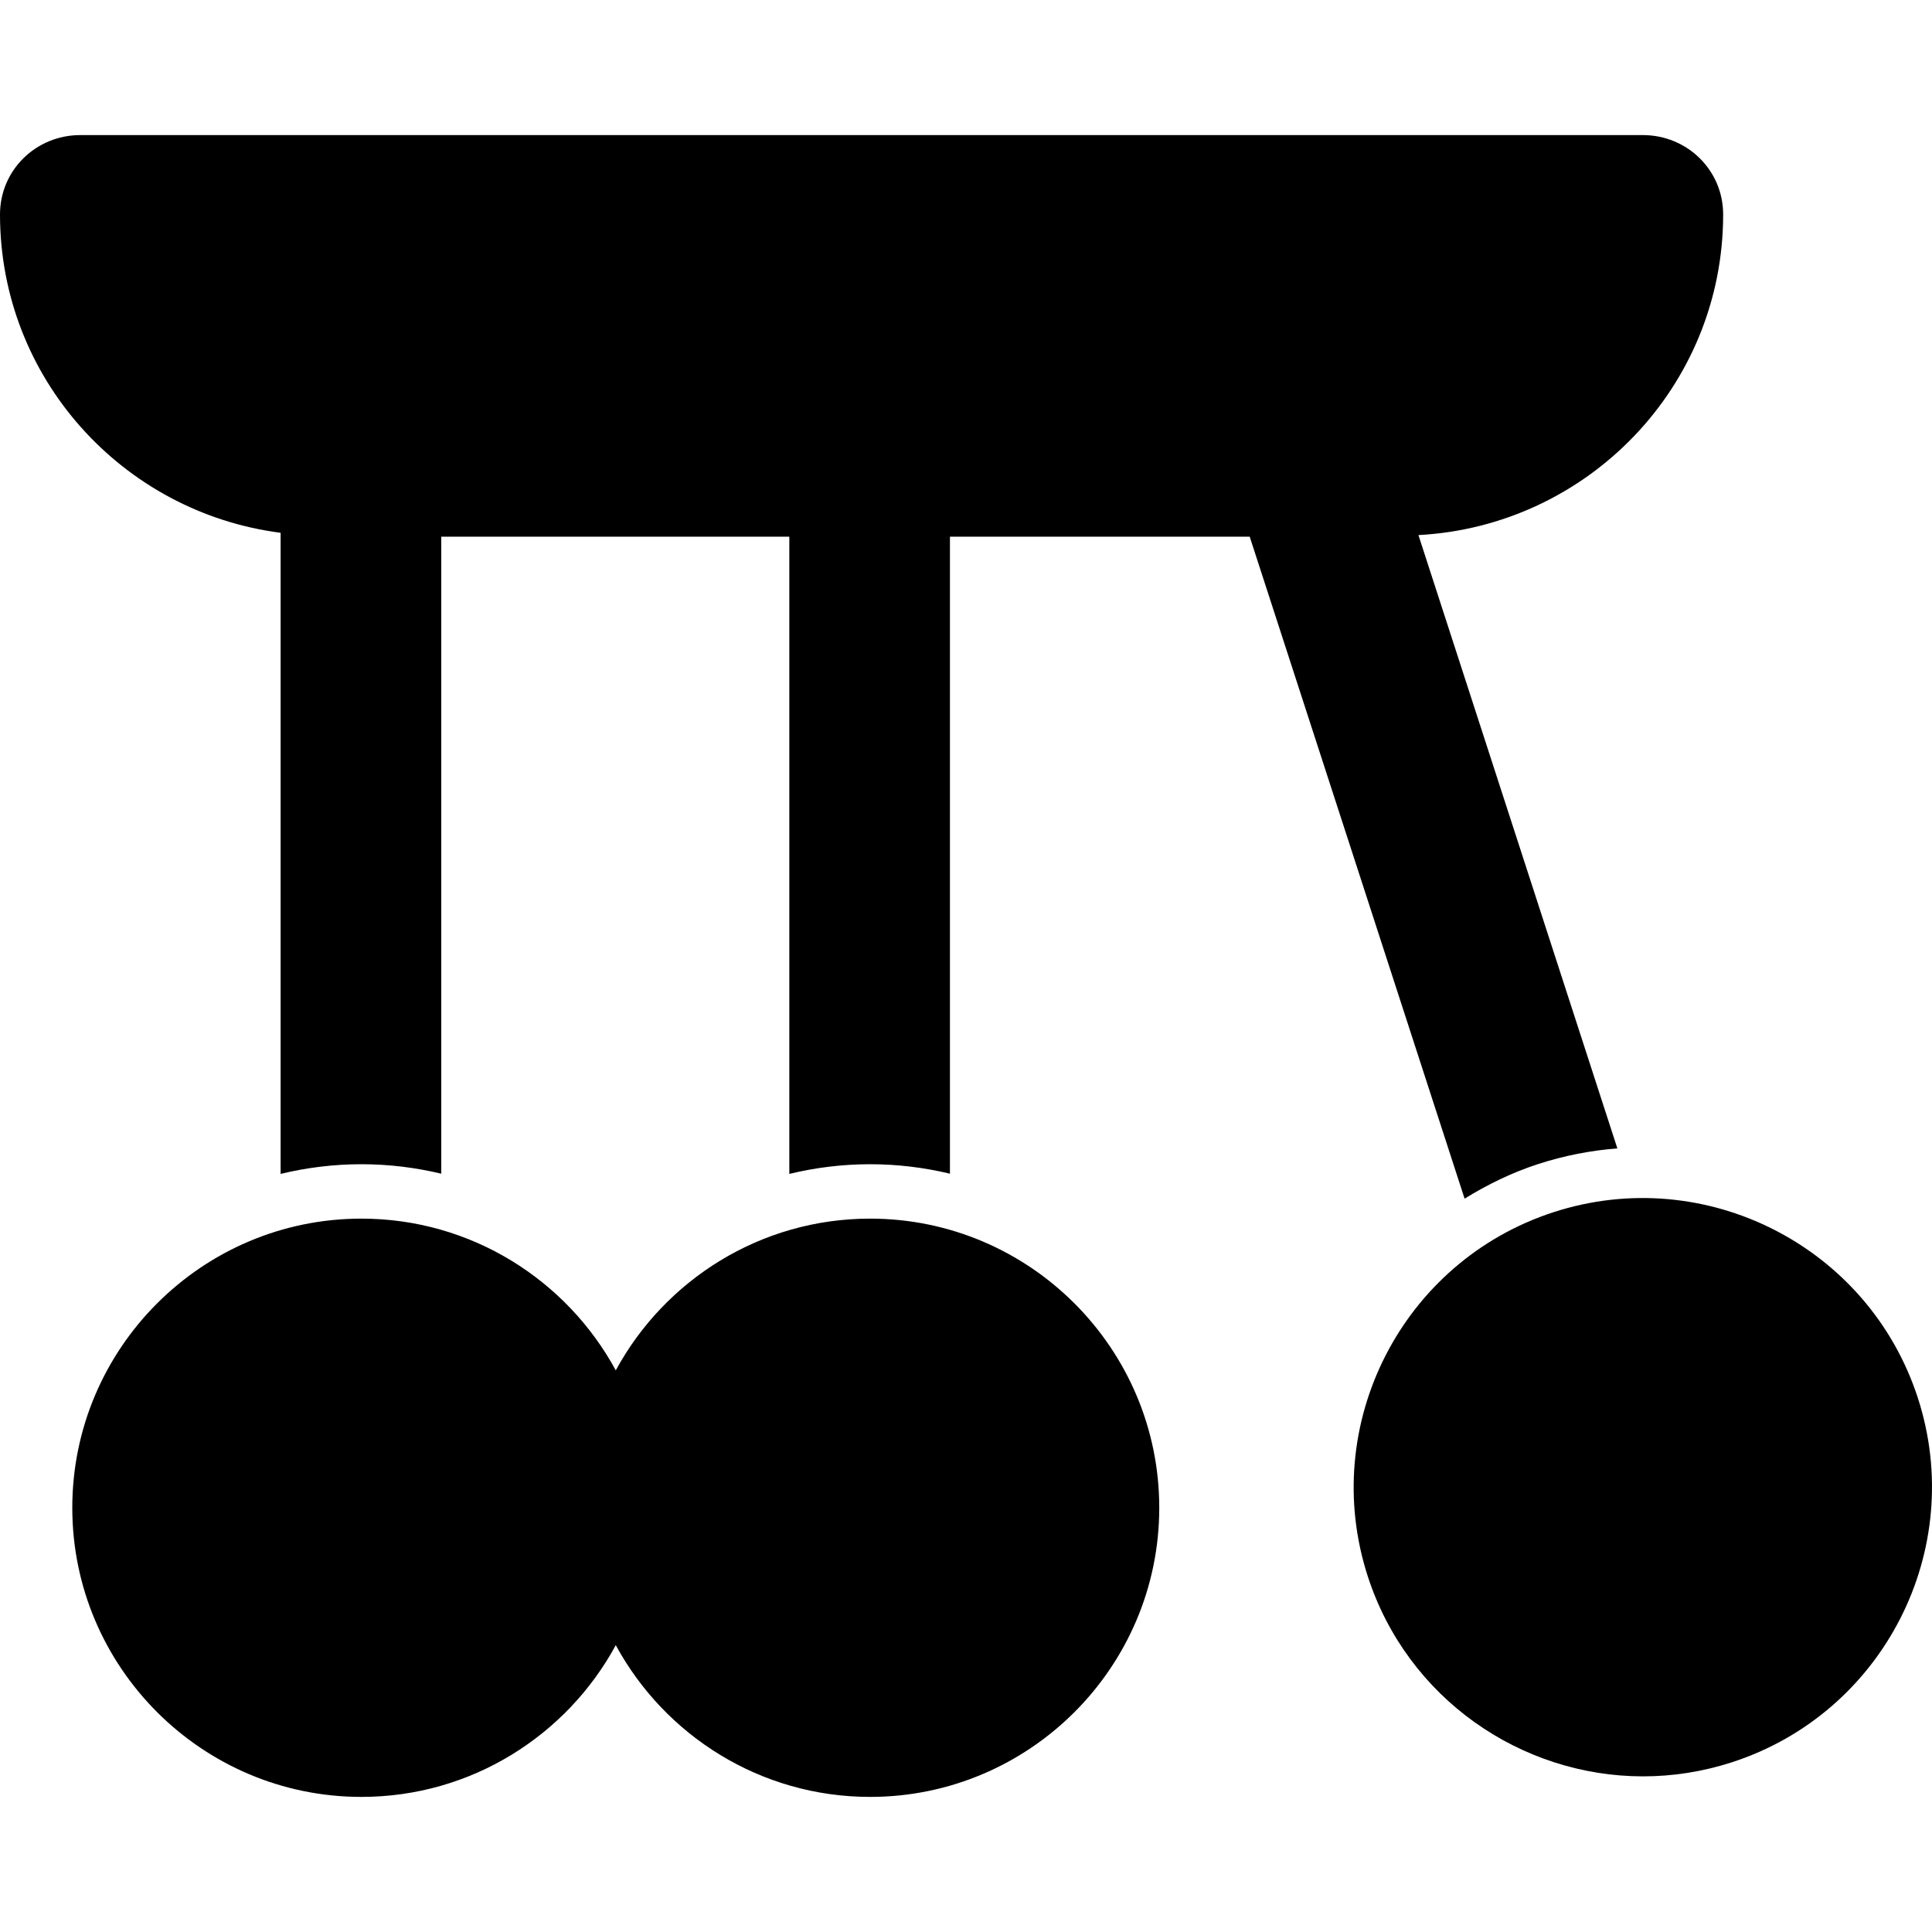 <?xml version="1.0" encoding="iso-8859-1"?>
<!-- Uploaded to: SVG Repo, www.svgrepo.com, Generator: SVG Repo Mixer Tools -->
<svg fill="#000000" height="800px" width="800px" version="1.1" id="Layer_1" xmlns="http://www.w3.org/2000/svg" xmlns:xlink="http://www.w3.org/1999/xlink" 
	 viewBox="0 0 511.999 511.999" xml:space="preserve">
<g>
	<g>
		<path d="M456.652,56.835c0-11.754-9.53-21.036-21.286-21.036H21.286C9.53,35.8,0,45.081,0,56.835
			c0,43.339,32.478,78.96,74.366,84.363v169.899c6.872-1.665,14.039-2.567,21.415-2.567c7.285,0,14.362,0.884,21.156,2.509V142.228
			h92.238v168.87c6.872-1.665,14.039-2.567,21.415-2.567c7.285,0,14.362,0.884,21.156,2.509V142.228h79.439l56.949,175.428
			c5.984-3.691,12.483-6.895,19.461-9.159c6.911-2.242,13.959-3.614,21.023-4.159l-52.717-162.534
			C420.831,139.408,456.652,102.354,456.652,56.835z"/>
	</g>
</g>
<g>
	<g>
		<path d="M230.59,322.948c-29.08,0.001-54.426,16.285-67.404,40.211c-12.979-23.926-38.326-40.211-67.404-40.211
			c-42.25,0-76.625,34.375-76.625,76.625c0,42.252,34.375,76.625,76.625,76.625c29.079,0,54.426-16.285,67.404-40.211
			c12.979,23.926,38.324,40.211,67.404,40.211c42.25,0,76.625-34.375,76.625-76.625C307.215,357.323,272.84,322.948,230.59,322.948z
			"/>
	</g>
</g>
<g>
	<g>
		<path d="M508.254,370.479c-13.035-40.19-56.332-62.277-96.529-49.246c-40.189,13.037-62.282,56.339-49.246,96.529
			c10.498,32.365,40.62,52.991,72.943,52.991c7.815,0,15.76-1.208,23.586-3.745C499.197,453.97,521.289,410.668,508.254,370.479z"/>
	</g>
</g>
</svg>